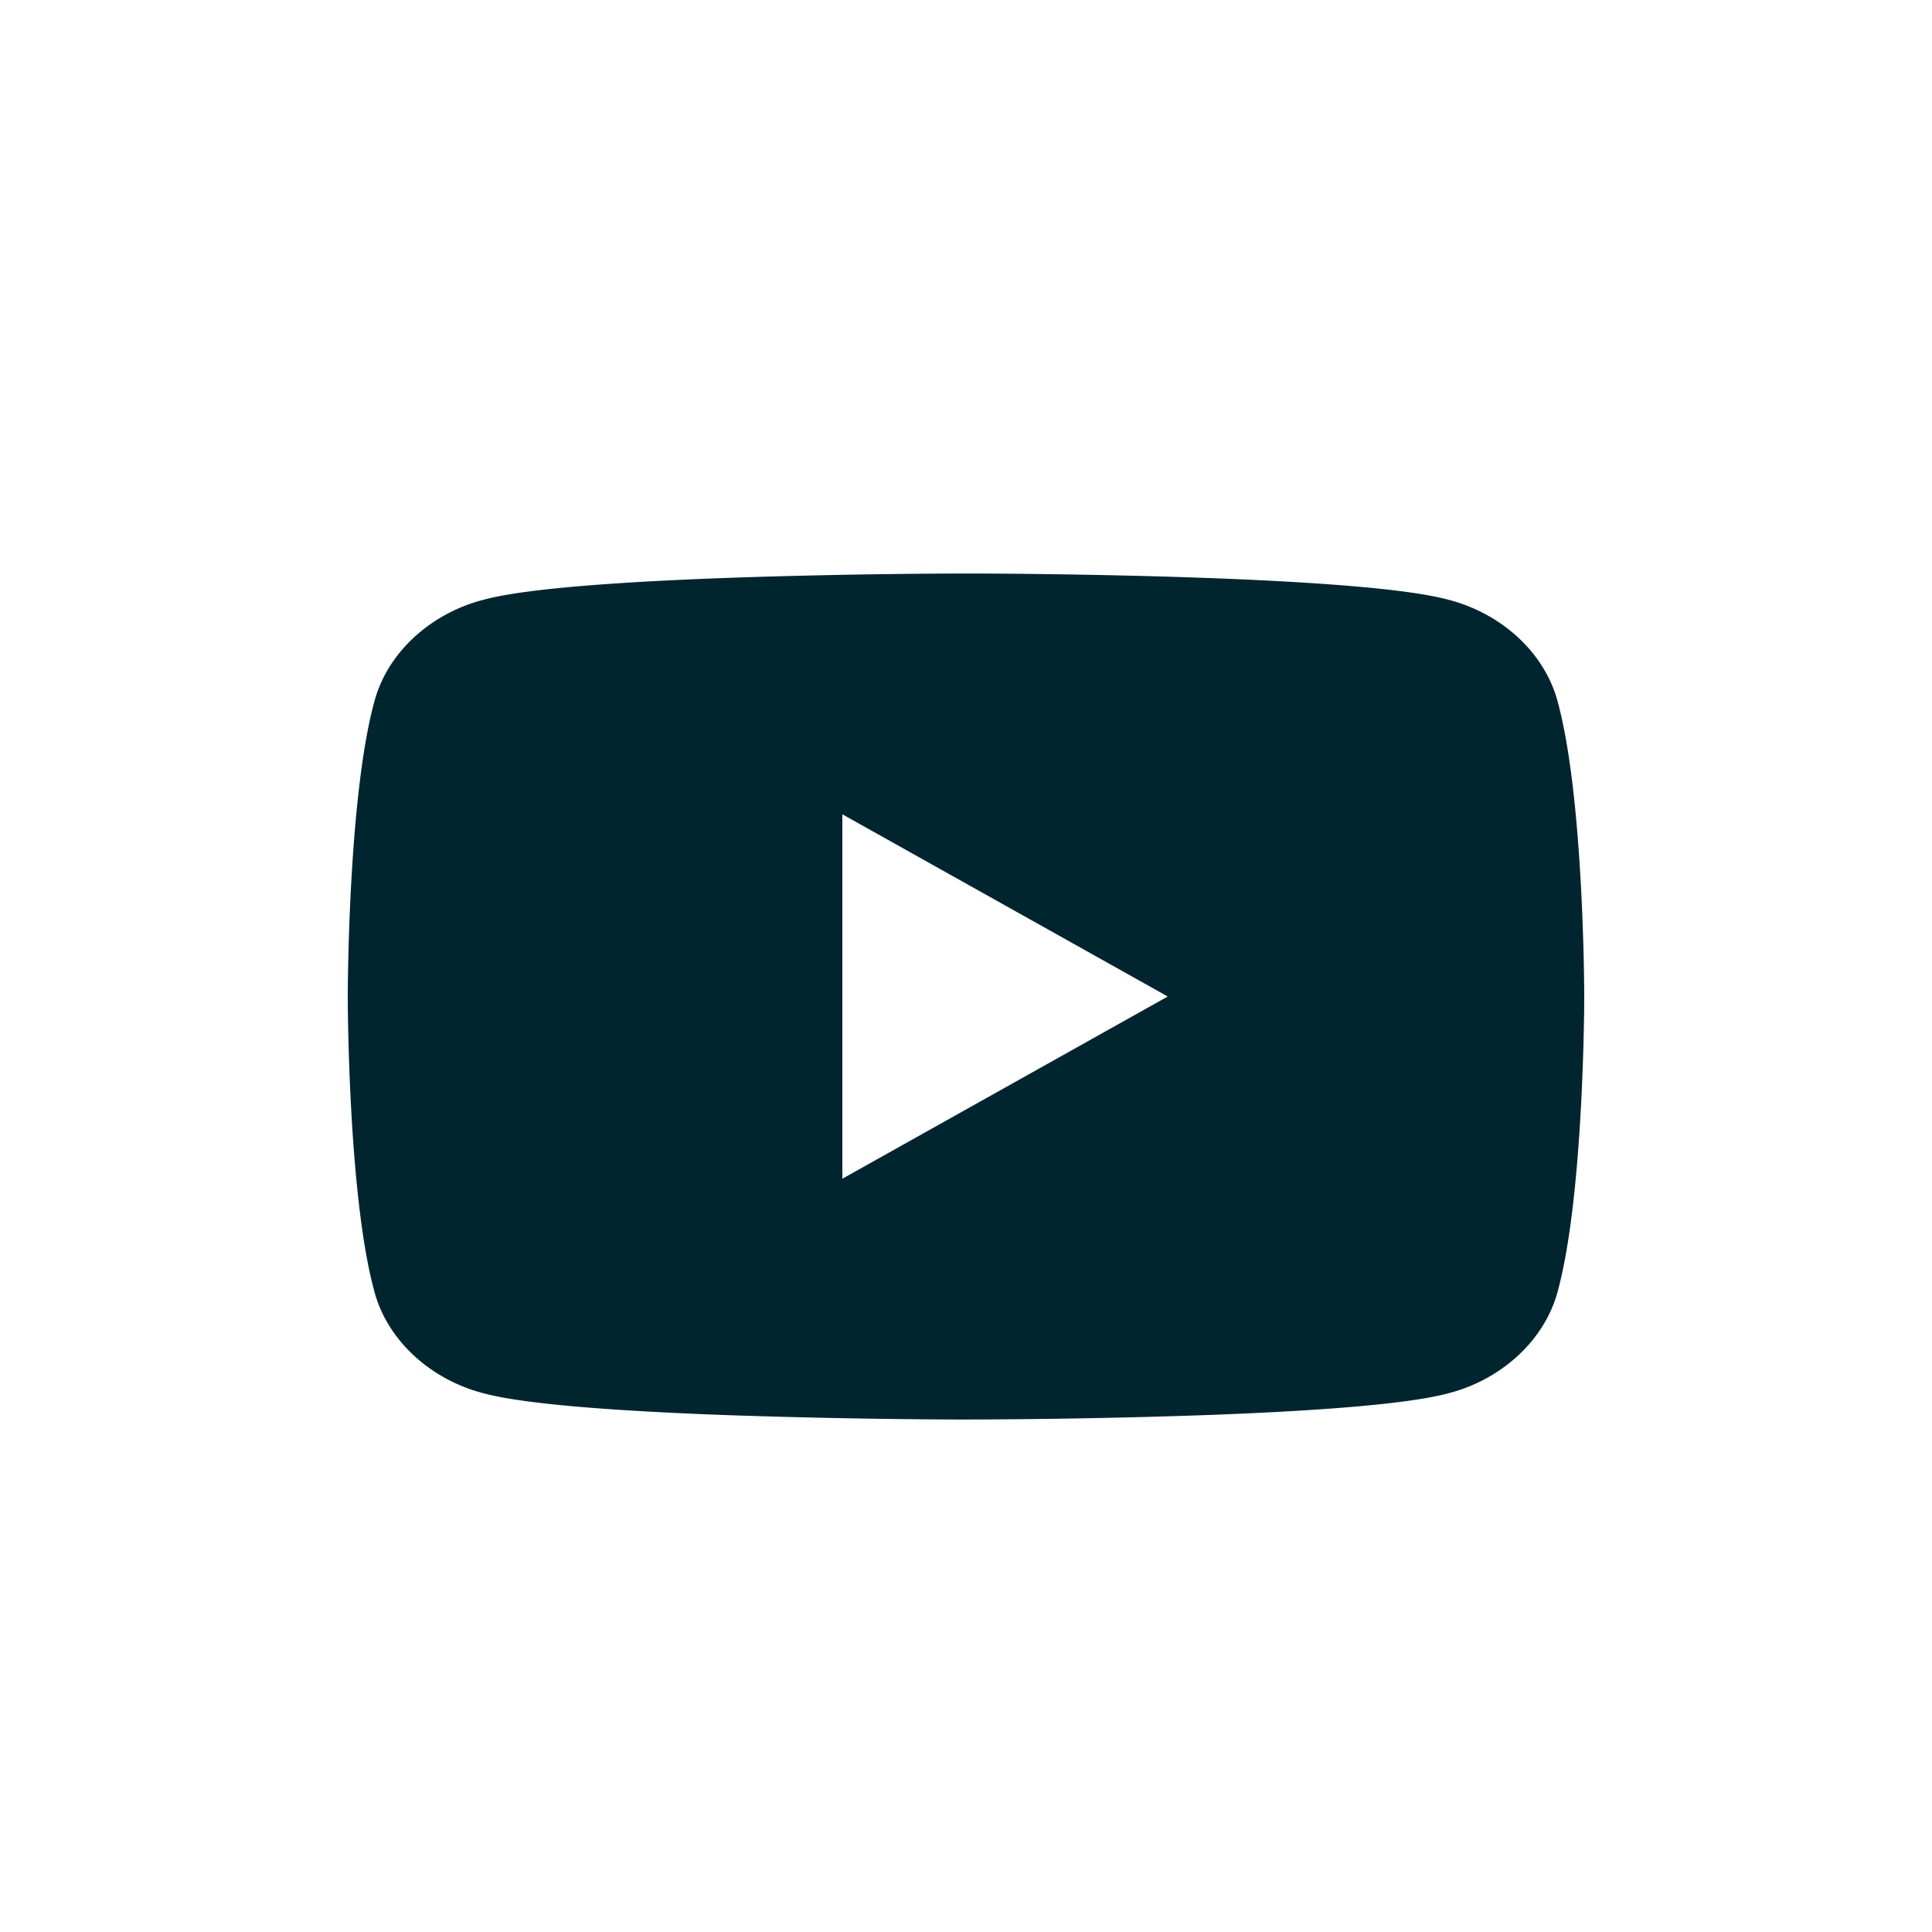 <svg width="75" height="75" xmlns="http://www.w3.org/2000/svg"><g fill="none" fill-rule="evenodd"><path opacity=".103" d="M0 0h75v75H0z"/><path d="M37.91 22.264c1.173.004 4.698.028 8.41.154l.72.026c3.727.14 7.5.388 9.155.83 2.02.505 3.79 2.02 4.294 4.042.917 3.438 1.002 9.997 1.01 11.182l.001.178v.194c-.009 1.185-.094 7.744-1.01 11.183-.506 2.02-2.274 3.536-4.295 4.042-1.655.441-5.428.69-9.155.83l-.72.025c-3.712.127-7.237.15-8.41.154l-.273.001h-.547a295.93 295.93 0 01-8.41-.155l-.72-.025c-3.727-.14-7.5-.389-9.155-.83-2.02-.506-3.79-2.021-4.294-4.042-.917-3.439-1.002-9.998-1.01-11.183v-.372c.008-1.185.093-7.744 1.01-11.182.505-2.021 2.273-3.537 4.294-4.042 1.655-.442 5.428-.69 9.155-.83l.72-.026a295.93 295.93 0 018.41-.154zm-5.21 9.347v14.147l12.632-7.074L32.7 31.611z" fill="#00252E" fill-rule="nonzero"/></g></svg>
